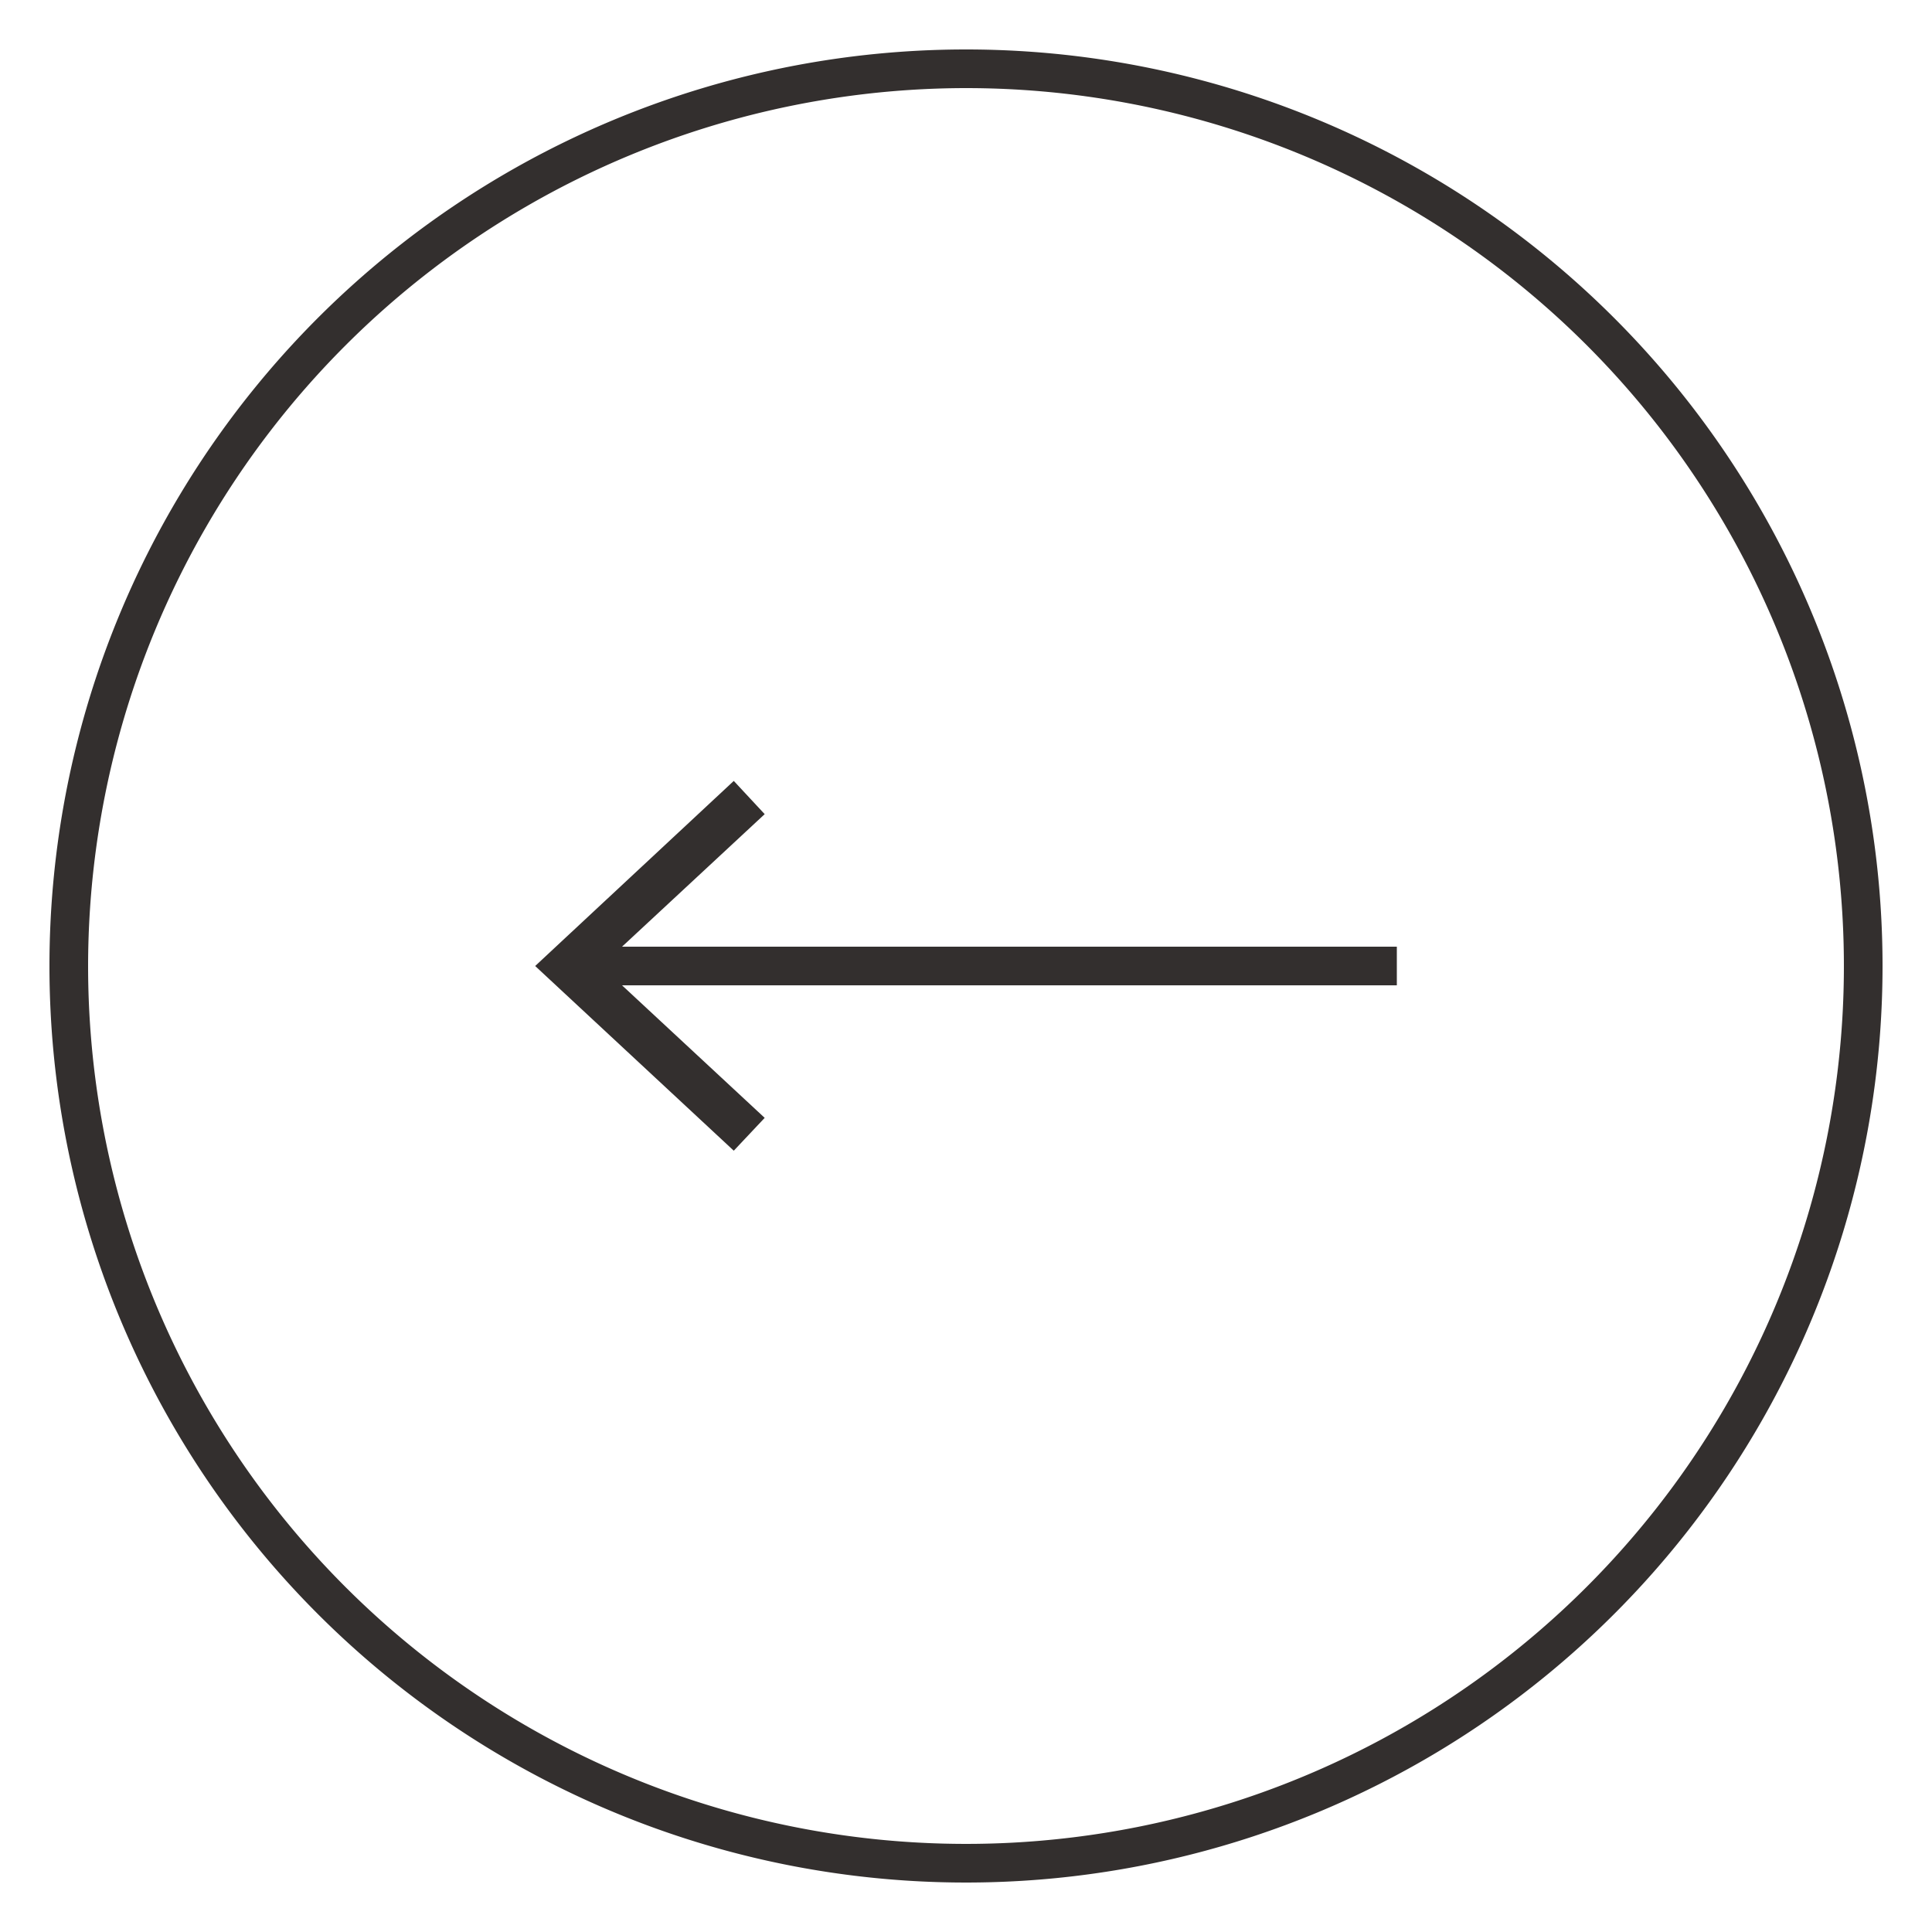<?xml version="1.0" encoding="UTF-8"?> <svg xmlns="http://www.w3.org/2000/svg" id="Слой_1" data-name="Слой 1" viewBox="0 0 50 50"><defs><style>.cls-1{fill:#332f2e;}.cls-2{fill:none;stroke:#332f2e;stroke-miterlimit:10;}</style></defs><path class="cls-1" d="M25,2.28A22.72,22.72,0,1,1,2.28,25,22.74,22.74,0,0,1,25,2.28m0-1A23.72,23.72,0,1,0,48.72,25,23.72,23.72,0,0,0,25,1.28Z"></path><line class="cls-2" x1="36.15" y1="25" x2="15.12" y2="25"></line><polygon class="cls-1" points="18.99 20.21 19.79 21.07 15.56 25 19.79 28.93 18.99 29.78 13.85 25 18.99 20.21"></polygon></svg> 
